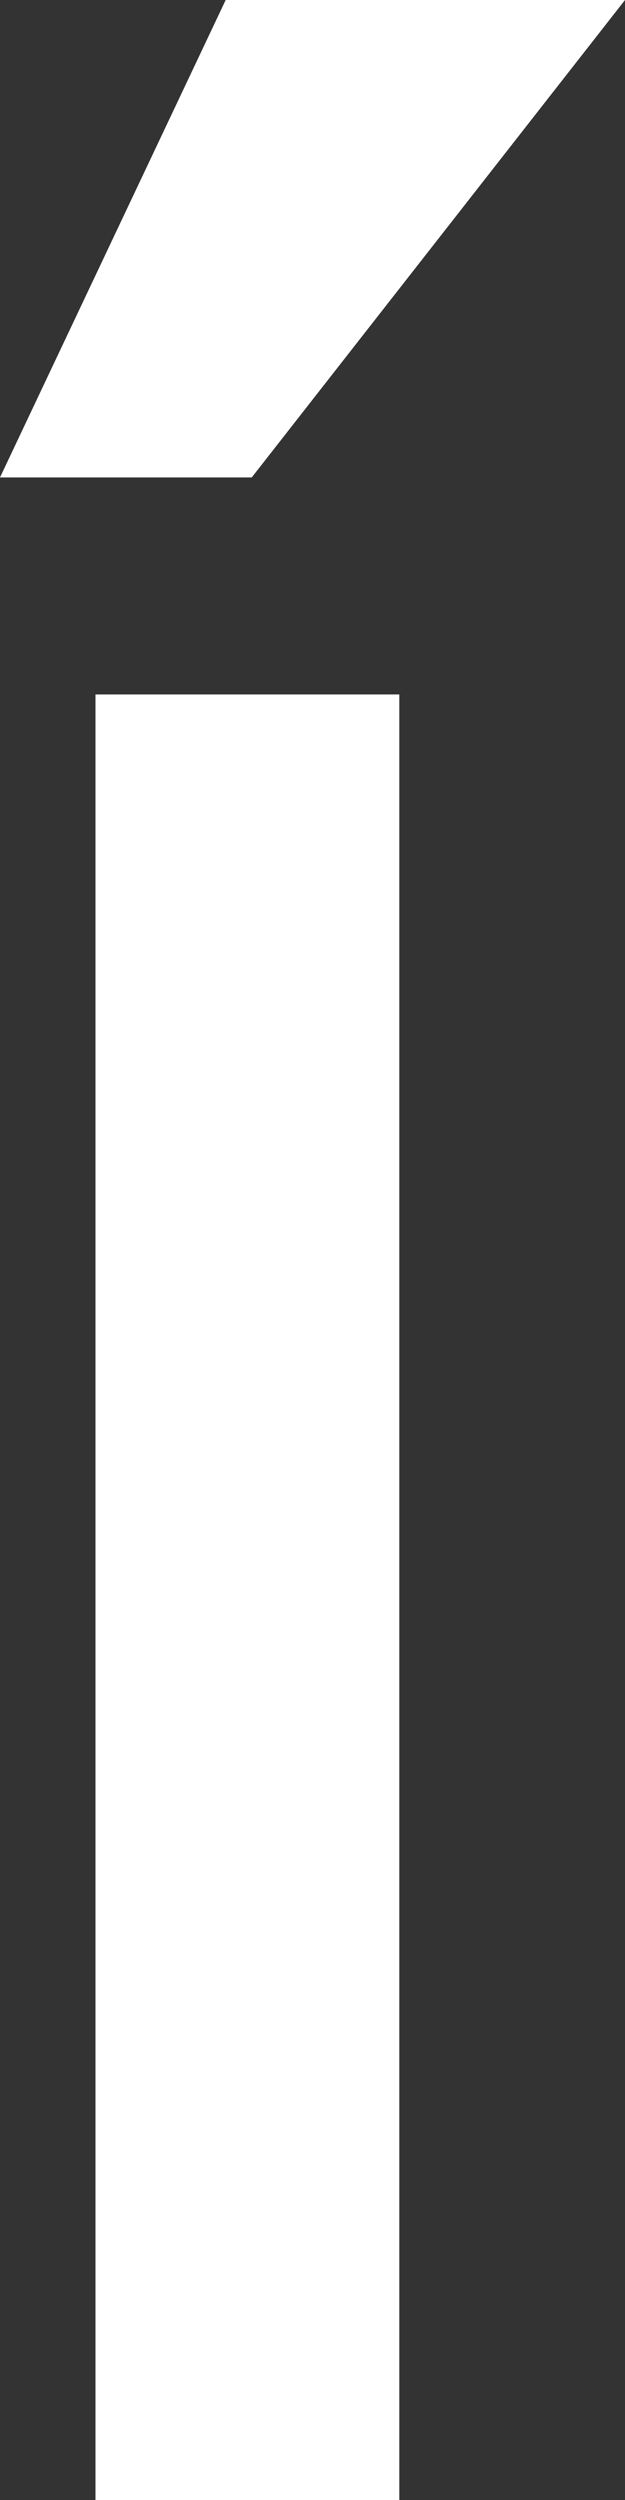<?xml version="1.0" encoding="UTF-8" standalone="no"?>
<svg xmlns:xlink="http://www.w3.org/1999/xlink" height="14.4px" width="3.6px" xmlns="http://www.w3.org/2000/svg">
  <rect width="100%" height="100%" fill="#333333" stroke="none"/>
  <g transform="matrix(1.0, 0.0, 0.0, 1.0, 1.8, 7.2)">
    <path d="M-1.8 -4.45 L-0.5 -7.2 1.8 -7.2 -0.35 -4.45 -1.8 -4.45 M-1.25 7.2 L-1.25 -3.2 0.5 -3.2 0.5 7.2 -1.25 7.2" fill="#ffffff" fill-rule="evenodd" stroke="none"/>
  </g>
</svg>
